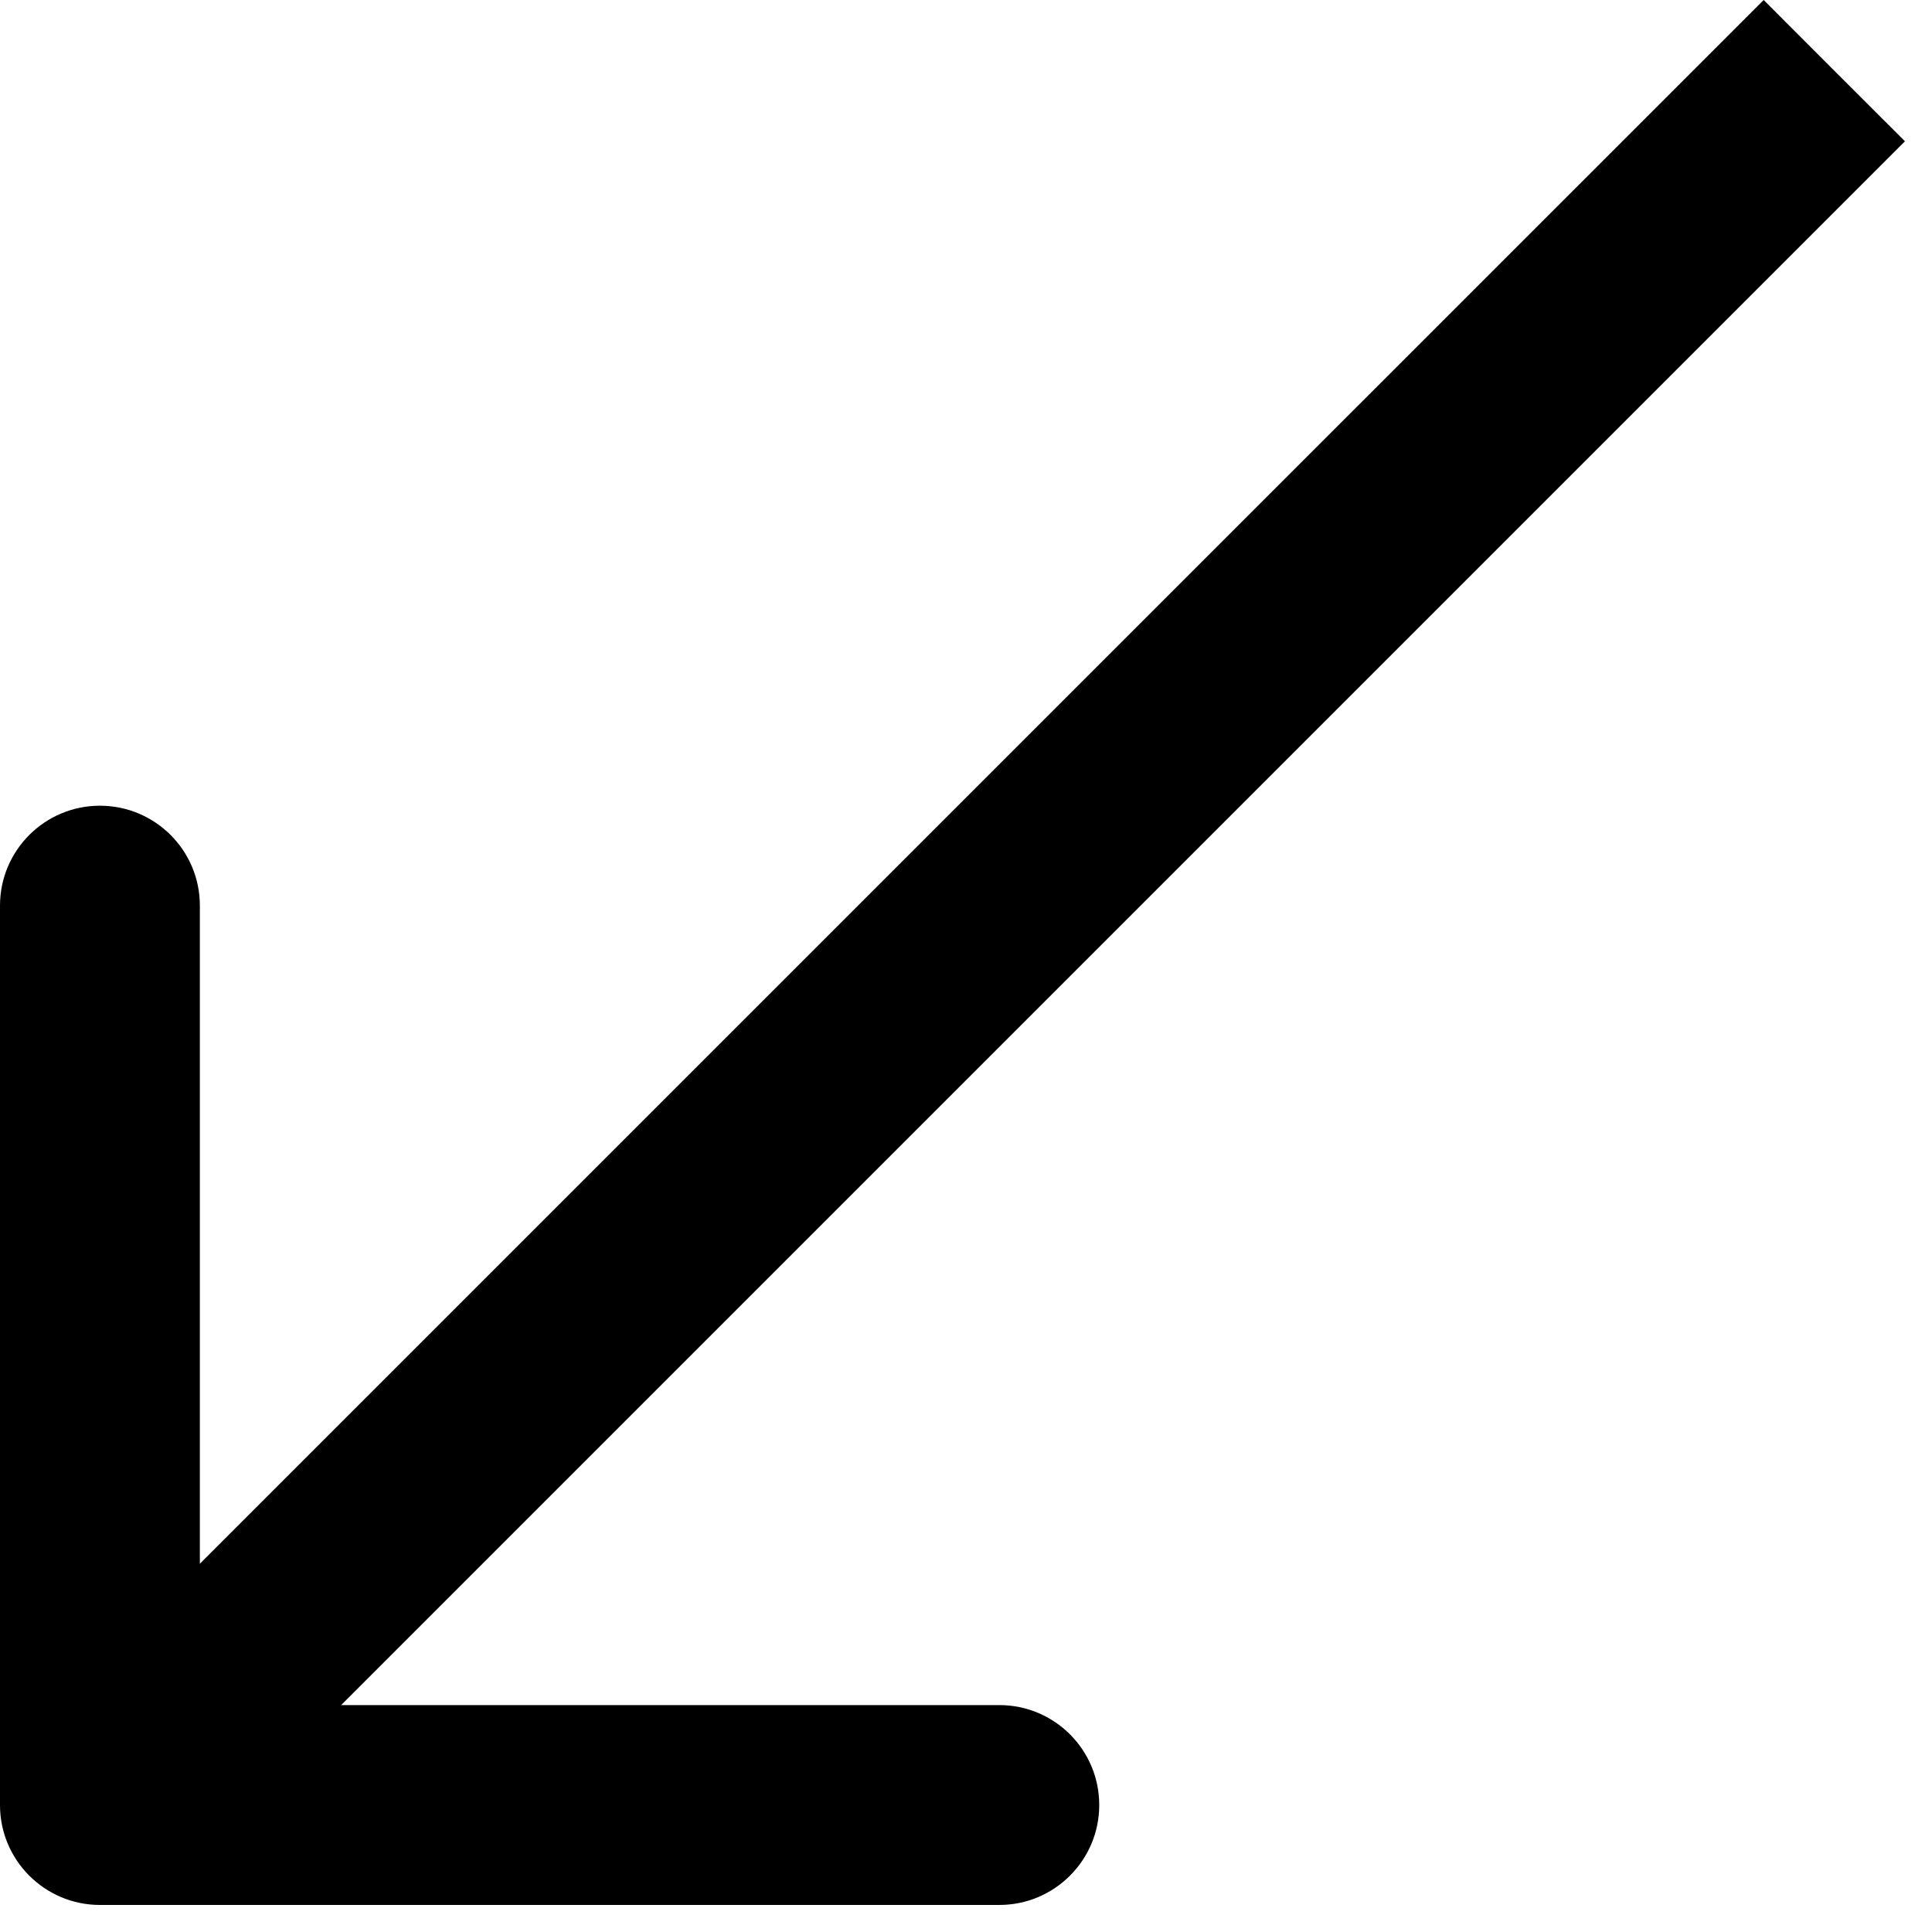 <?xml version="1.0" encoding="UTF-8"?> <svg xmlns="http://www.w3.org/2000/svg" width="29" height="29" viewBox="0 0 29 29" fill="none"><path d="M0 27.094C-9.53674e-07 27.922 0.672 28.594 1.5 28.594L15 28.594C15.828 28.594 16.5 27.922 16.5 27.094C16.5 26.265 15.828 25.594 15 25.594L3 25.594L3 13.594C3 12.765 2.328 12.094 1.5 12.094C0.672 12.094 1.68085e-05 12.765 1.58548e-05 13.594L0 27.094ZM1.5 27.094L2.561 28.154L28.594 2.121L27.533 1.061L26.473 7.51019e-06L0.439 26.033L1.5 27.094Z" fill="black"></path></svg> 